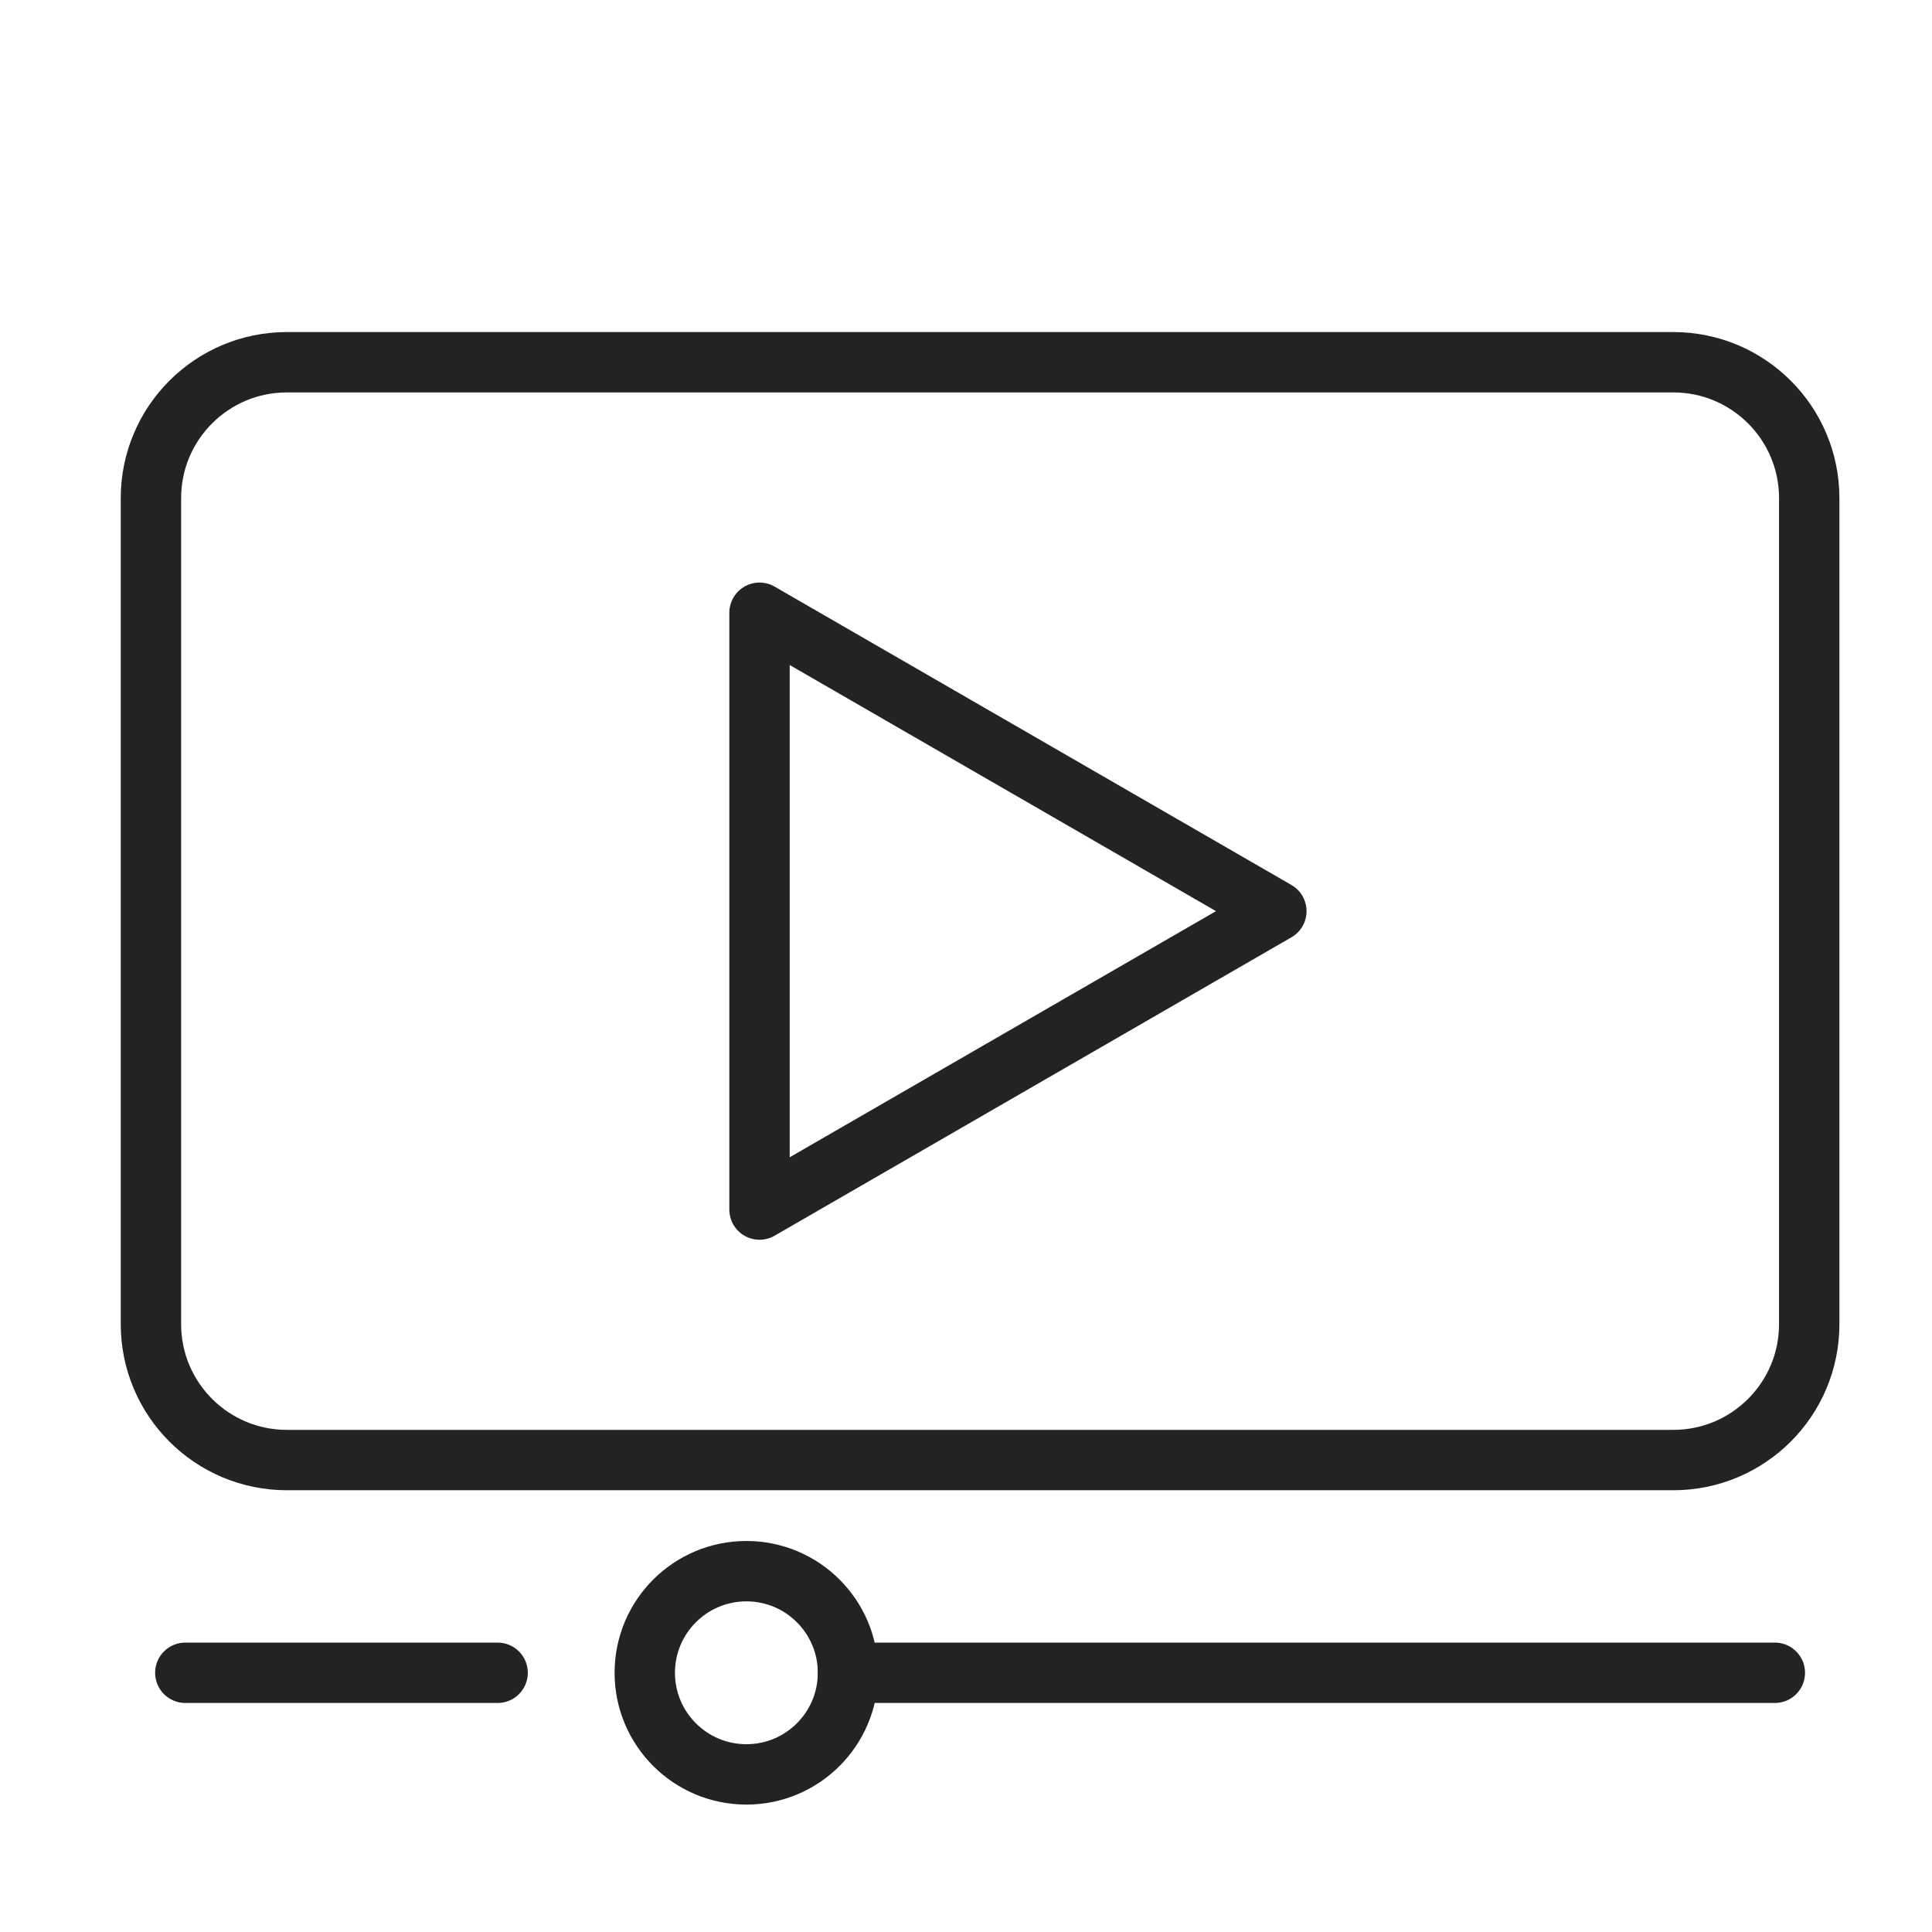 <?xml version="1.0" encoding="UTF-8"?>
<svg width="64px" height="64px" viewBox="0 0 64 64" version="1.1" xmlns="http://www.w3.org/2000/svg" xmlns:xlink="http://www.w3.org/1999/xlink">
    <title>C3E54765-54D3-456F-BE0C-400A0F30FD49</title>
    <g id="Page-1" stroke="none" stroke-width="1" fill="none" fill-rule="evenodd" stroke-linecap="round" stroke-linejoin="round">
        <g id="Home-and-Residential-Page-2022---1920" transform="translate(-465, -5106)" stroke="#232323" stroke-width="2">
            <g id="ic_PRIZE" transform="translate(465, 5106)">
                <g id="Group-11" transform="translate(5, 12)">
                    <path d="M50.431,0 L4.502,0 C2.016,0 0,2.015 0,4.502 L0,31.864 C0,34.35 2.016,36.366 4.502,36.366 L50.431,36.366 C52.917,36.366 54.933,34.35 54.933,31.864 L54.933,4.502 C54.933,2.015 52.917,0 50.431,0 Z" id="Stroke-1"></path>
                    <polygon id="Stroke-3" points="37.281 18.183 20.16 8.298 20.16 28.068"></polygon>
                    <path d="M23.091,43.413 C23.091,45.272 21.584,46.779 19.725,46.779 C17.866,46.779 16.359,45.272 16.359,43.413 C16.359,41.554 17.866,40.047 19.725,40.047 C21.584,40.047 23.091,41.554 23.091,43.413 Z" id="Stroke-5"></path>
                    <line x1="53.794" y1="43.413" x2="23.091" y2="43.413" id="Stroke-7"></line>
                    <line x1="11.484" y1="43.413" x2="1.139" y2="43.413" id="Stroke-9"></line>
                </g>
            </g>
        </g>
    </g>
</svg>